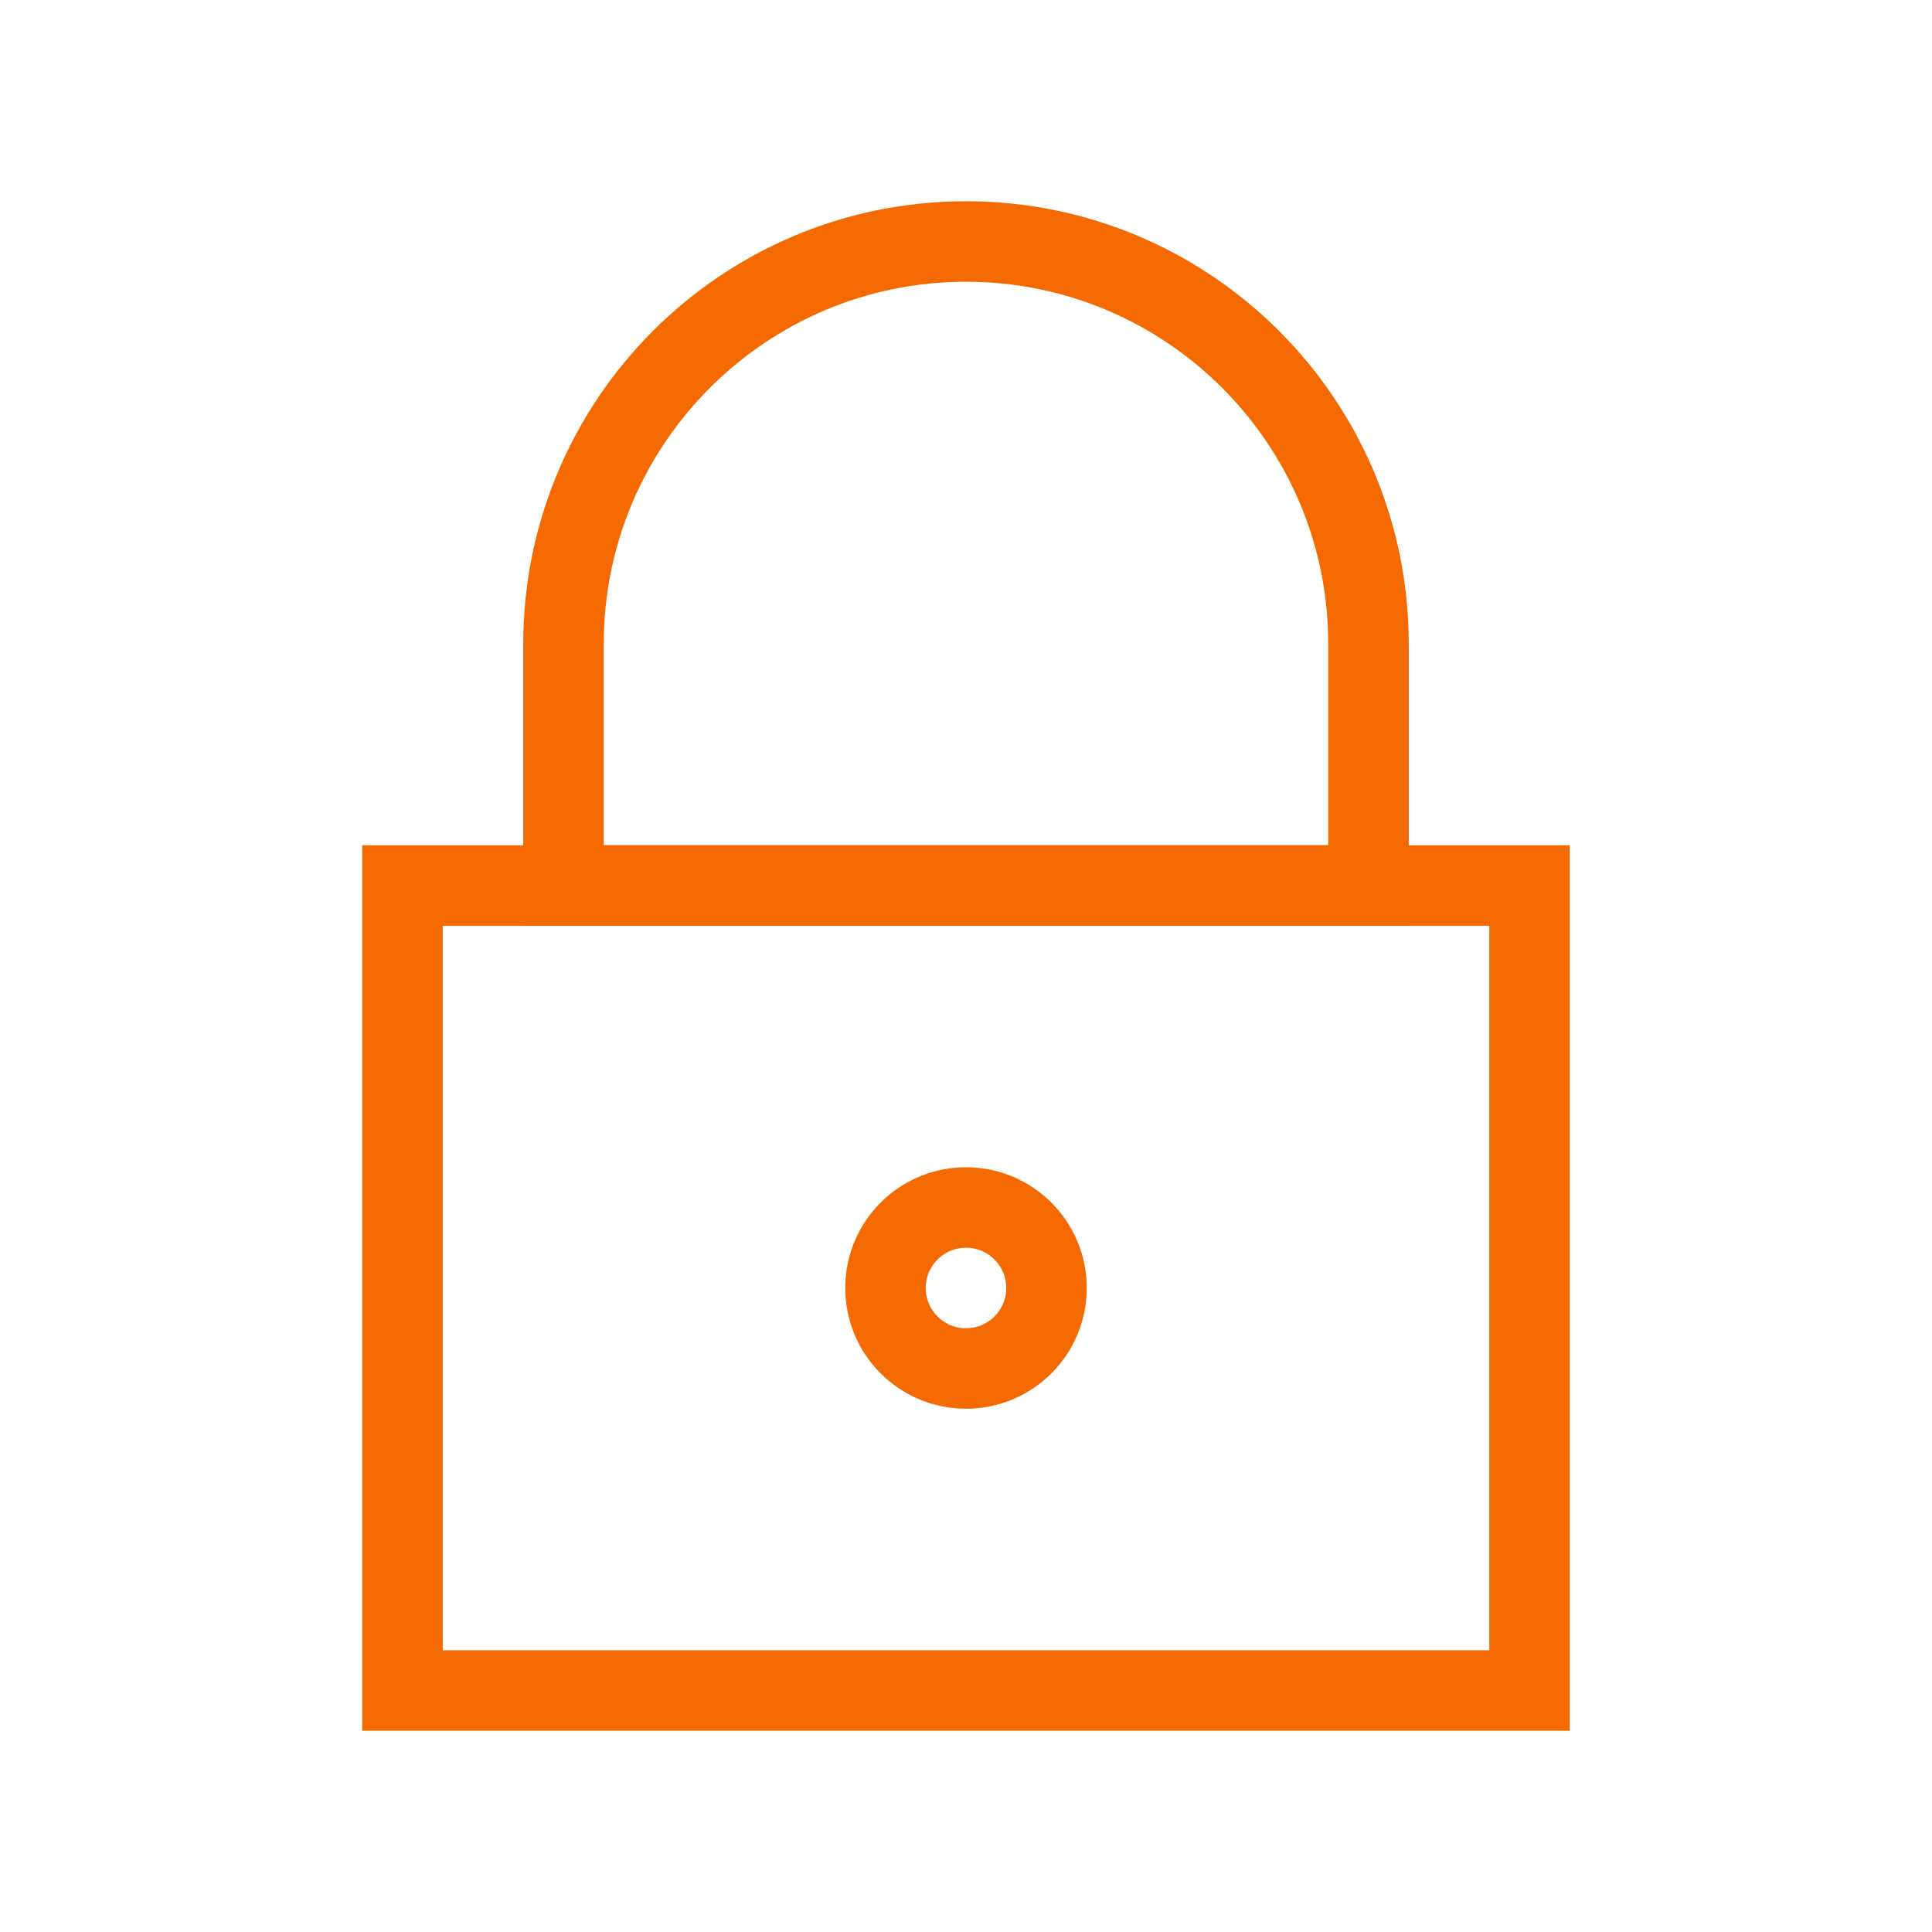 <svg viewBox="0 0 24 24" xmlns="http://www.w3.org/2000/svg" stroke="#f56a00" stroke-width="1" fill="none">
        <title id="lockAltIconTitle">Lock</title>
        <rect width="14" height="10" x="5" y="11"/>
        <path d="M12,3 L12,3 C14.761,3 17,5.239 17,8 L17,11 L7,11 L7,8 C7,5.239 9.239,3 12,3 Z"/>
        <circle cx="12" cy="16" r="1"/>
</svg>